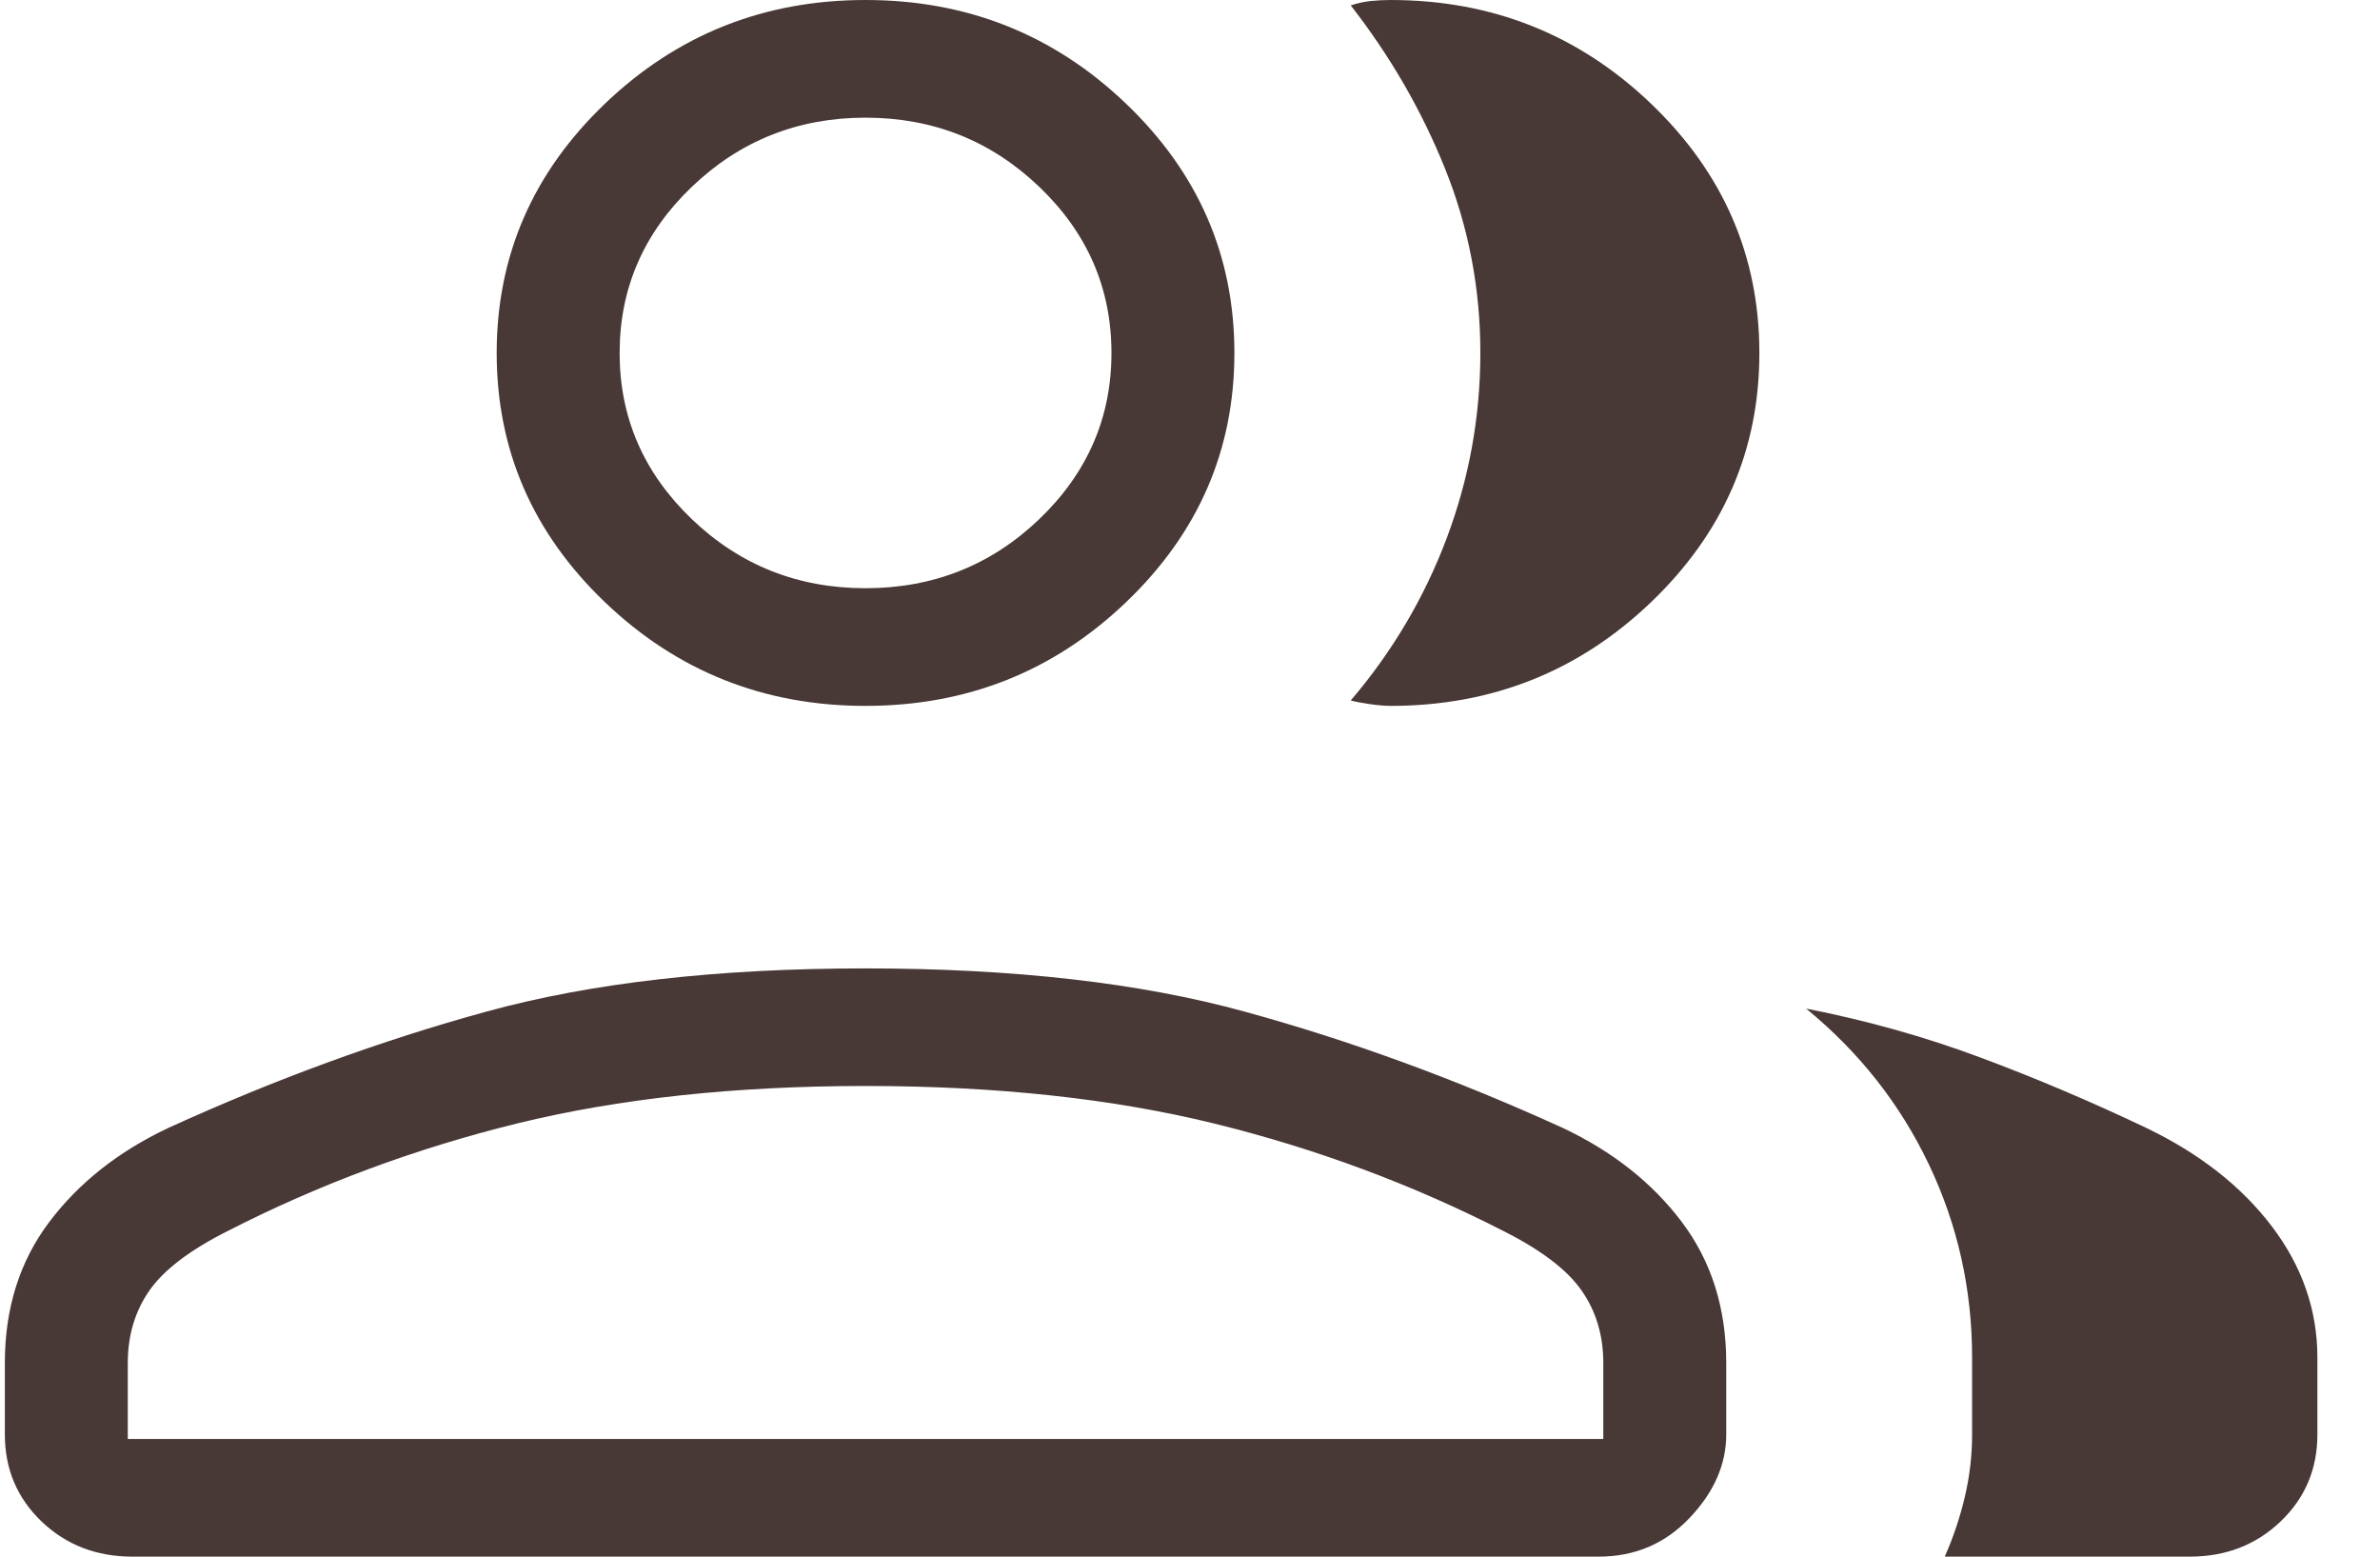 <svg width="26" height="17" viewBox="0 0 26 17" fill="none" xmlns="http://www.w3.org/2000/svg">
<path d="M0.053 14.885C0.053 14.289 0.214 13.776 0.537 13.347C0.86 12.918 1.294 12.575 1.839 12.318C3.004 11.787 4.161 11.364 5.309 11.049C6.458 10.733 7.84 10.576 9.455 10.576C11.071 10.576 12.453 10.733 13.601 11.049C14.75 11.364 15.907 11.787 17.072 12.318C17.617 12.575 18.051 12.918 18.374 13.347C18.697 13.776 18.858 14.289 18.858 14.885V15.666C18.858 15.993 18.724 16.298 18.456 16.579C18.189 16.86 17.858 17 17.463 17H1.448C1.053 17 0.722 16.872 0.454 16.616C0.187 16.36 0.053 16.043 0.053 15.666V14.885ZM23.921 17H21.245C21.336 16.796 21.409 16.58 21.463 16.354C21.517 16.127 21.544 15.898 21.544 15.666V14.826C21.544 14.081 21.387 13.378 21.072 12.717C20.757 12.056 20.31 11.489 19.731 11.015C20.391 11.144 21.026 11.322 21.637 11.55C22.249 11.778 22.853 12.035 23.451 12.32C24.033 12.6 24.489 12.959 24.82 13.395C25.151 13.832 25.316 14.309 25.316 14.826V15.666C25.316 16.043 25.182 16.36 24.914 16.616C24.646 16.872 24.315 17 23.921 17ZM9.455 7.709C8.347 7.709 7.399 7.332 6.609 6.577C5.82 5.822 5.426 4.915 5.426 3.855C5.426 2.795 5.82 1.887 6.609 1.132C7.399 0.377 8.347 0 9.455 0C10.563 0 11.512 0.377 12.301 1.132C13.091 1.887 13.485 2.795 13.485 3.855C13.485 4.915 13.091 5.822 12.301 6.577C11.512 7.332 10.563 7.709 9.455 7.709ZM19.22 3.855C19.22 4.915 18.825 5.822 18.036 6.577C17.247 7.332 16.298 7.709 15.19 7.709C15.133 7.709 15.061 7.703 14.973 7.691C14.885 7.678 14.813 7.665 14.756 7.65C15.211 7.117 15.561 6.525 15.805 5.876C16.049 5.226 16.172 4.551 16.172 3.852C16.172 3.152 16.044 2.483 15.788 1.846C15.532 1.208 15.188 0.613 14.756 0.059C14.828 0.035 14.901 0.019 14.973 0.011C15.045 0.004 15.118 0 15.19 0C16.298 0 17.247 0.377 18.036 1.132C18.825 1.887 19.22 2.795 19.22 3.855ZM1.396 15.715H17.515V14.885C17.515 14.583 17.436 14.32 17.278 14.094C17.121 13.868 16.838 13.653 16.43 13.447C15.428 12.934 14.371 12.542 13.26 12.269C12.15 11.997 10.881 11.86 9.455 11.86C8.029 11.86 6.761 11.997 5.65 12.269C4.54 12.542 3.483 12.934 2.481 13.447C2.073 13.653 1.79 13.868 1.632 14.094C1.475 14.32 1.396 14.583 1.396 14.885V15.715ZM9.455 6.424C10.194 6.424 10.827 6.173 11.353 5.67C11.879 5.166 12.142 4.561 12.142 3.855C12.142 3.148 11.879 2.543 11.353 2.04C10.827 1.537 10.194 1.285 9.455 1.285C8.717 1.285 8.084 1.537 7.558 2.04C7.032 2.543 6.769 3.148 6.769 3.855C6.769 4.561 7.032 5.166 7.558 5.67C8.084 6.173 8.717 6.424 9.455 6.424Z" fill="#483836"/>
</svg>
